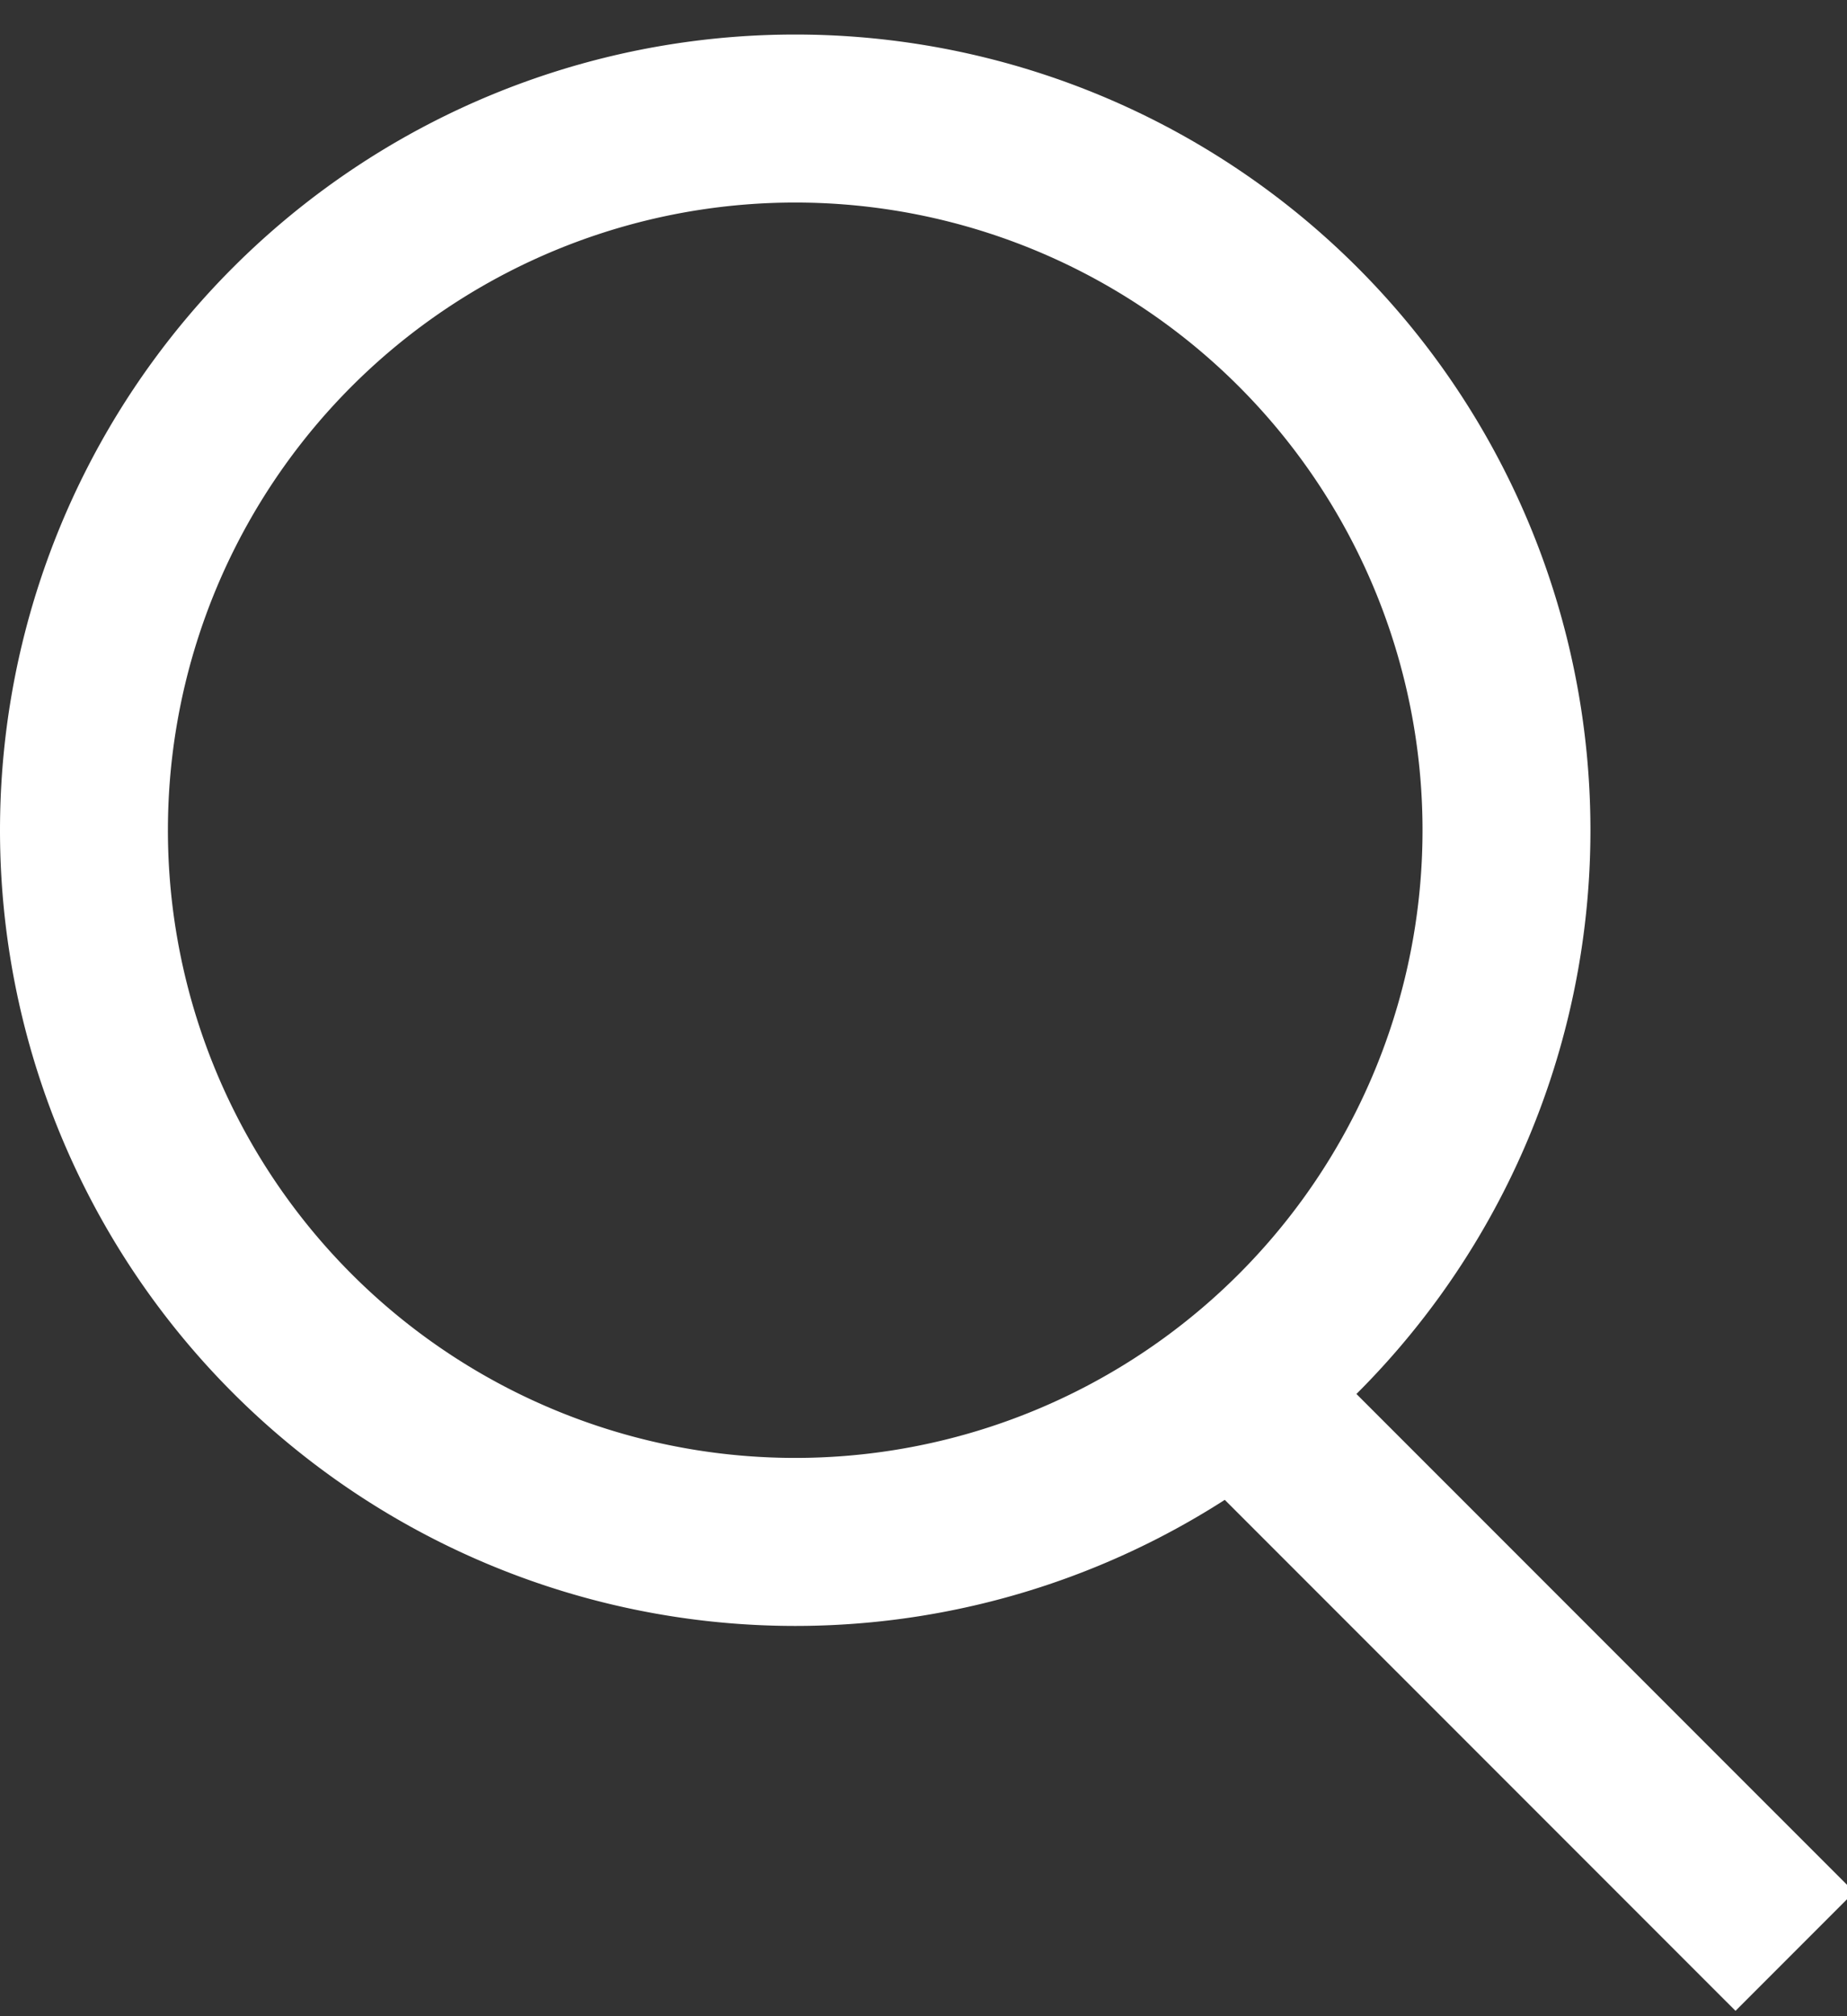 <svg width="22" height="24" viewBox="0 0 22 24" fill="none" xmlns="http://www.w3.org/2000/svg"><rect x="0" y="0" width="22" height="24" fill="#333333" stroke="none"/><path clip-rule="evenodd" d="M1 9.883a8.472 8.472 0 1116.944 0A8.472 8.472 0 011 9.882z" stroke="#fff" stroke-width="2"/><path d="M14.693 16.544l6.686 6.685" stroke="#fff" stroke-width="2"/></svg>